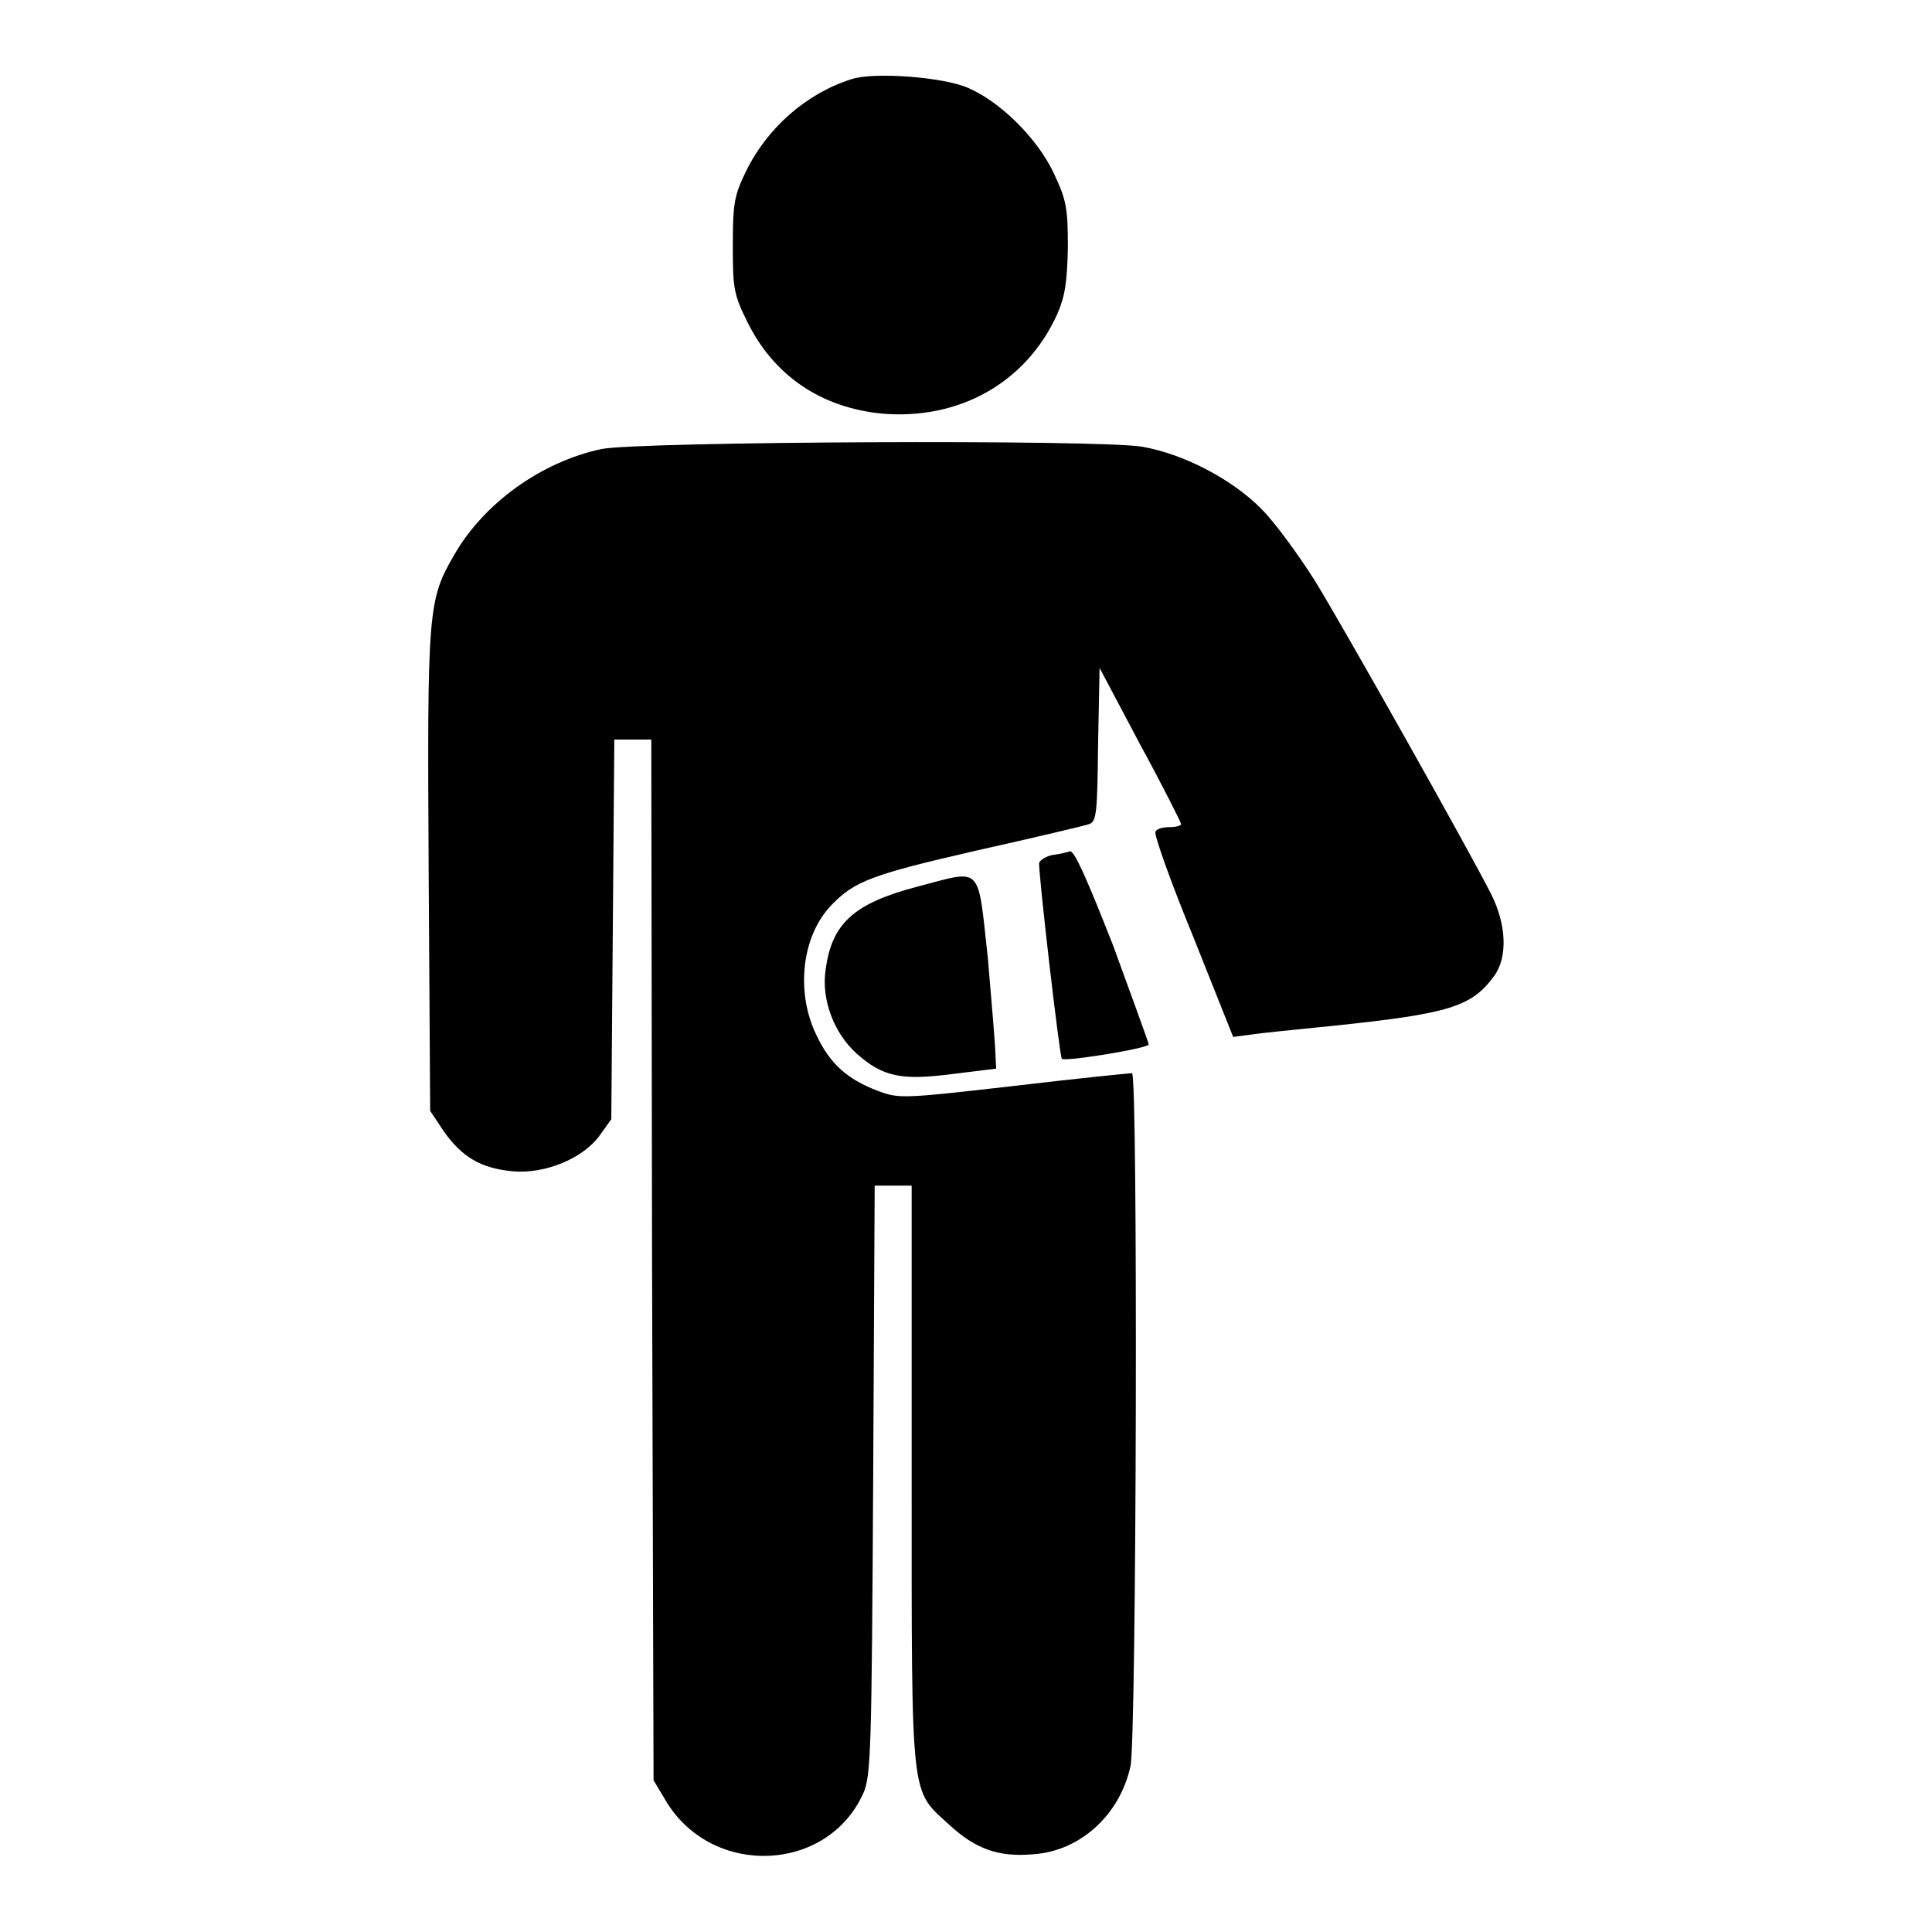 <?xml version="1.0" encoding="utf-8"?>
<!-- Svg Vector Icons : http://www.onlinewebfonts.com/icon -->
<!DOCTYPE svg PUBLIC "-//W3C//DTD SVG 1.1//EN" "http://www.w3.org/Graphics/SVG/1.1/DTD/svg11.dtd">
<svg version="1.1" xmlns="http://www.w3.org/2000/svg" xmlns:xlink="http://www.w3.org/1999/xlink" x="0px" y="0px" viewBox="0 0 256 256" enable-background="new 0 0 256 256" xml:space="preserve">
<g><g><g><path fill="#000000" d="M112.8,10.5c-6,1.9-11.2,6.5-14,12.3c-1.5,3.1-1.7,4.2-1.7,9.7c0,5.7,0.1,6.5,2,10.3c3.5,7,9.7,11.2,17.7,12c10.3,0.9,19.2-4.1,23.3-13.2c1-2.3,1.3-4.1,1.4-8.8c0-5.2-0.2-6.3-1.8-9.7c-2.1-4.6-7-9.5-11.3-11.4C125.2,10.2,115.7,9.5,112.8,10.5z"/><path fill="#000000" d="M79.7,59.5c-8,1.7-15.6,7.2-19.5,14c-3.5,6-3.6,7.3-3.4,42l0.2,31.7l1.8,2.7c2.4,3.4,4.9,4.9,9.1,5.3c4.3,0.4,9.4-1.7,11.6-4.8l1.5-2.1l0.2-25.2l0.2-25.1h2.4h2.5l0.1,68.9l0.2,69l1.8,3c6.2,9.9,21.3,9.2,26-1.3c1-2.3,1.1-5.5,1.3-41.5l0.2-39h2.4h2.5v38.6c0,43.8-0.2,41.3,5.1,46.2c3.4,3.1,6.4,4.2,11,3.8c6.2-0.4,11.5-5.2,12.9-11.7c0.8-3.6,1-91.8,0.2-91.8c-0.3,0-7.3,0.7-15.7,1.7c-14.9,1.7-15.2,1.7-18.1,0.6c-3.9-1.5-6.2-3.5-8-7.3c-2.8-5.7-2-13.2,2-17.3c3-3.1,5.2-4,19.2-7.2c7.6-1.7,14.4-3.3,14.9-3.5c1-0.3,1.1-1.5,1.2-10.5l0.2-10.2l5.4,10.2c3,5.5,5.4,10.3,5.4,10.5s-0.7,0.4-1.5,0.4c-0.9,0-1.7,0.2-1.9,0.6c-0.2,0.4,2,6.6,5,13.9l5.3,13.3l2.3-0.3c1.2-0.2,6.2-0.7,11.2-1.2c15.2-1.6,18.1-2.5,21.1-6.6c1.8-2.5,1.6-6.8-0.4-10.8c-3.2-6.3-19.7-35.6-23.4-41.6c-2.1-3.3-5.2-7.6-7-9.4c-3.8-3.9-10.2-7.3-15.8-8.3C145.7,58.2,84.6,58.5,79.7,59.5z"/><path fill="#000000" d="M139.4,113.3c-0.8,0.2-1.5,0.6-1.7,1c-0.2,0.7,2.7,25.7,3,26c0.5,0.4,11.5-1.4,11.5-1.9c0-0.3-2.2-6.2-4.7-13.1c-3.5-8.9-5.1-12.5-5.7-12.5C141.2,113,140.2,113.2,139.4,113.3z"/><path fill="#000000" d="M121.5,117.5c-8.4,2.2-11.3,4.9-12.1,11c-0.6,3.9,1.1,8.4,4.1,11.1c3.5,3.1,5.9,3.6,12.8,2.7l5.7-0.7l-0.1-1.9c0-1-0.5-6.8-1-12.7C129.5,114.4,130.3,115.2,121.5,117.5z"/></g></g></g>
</svg>